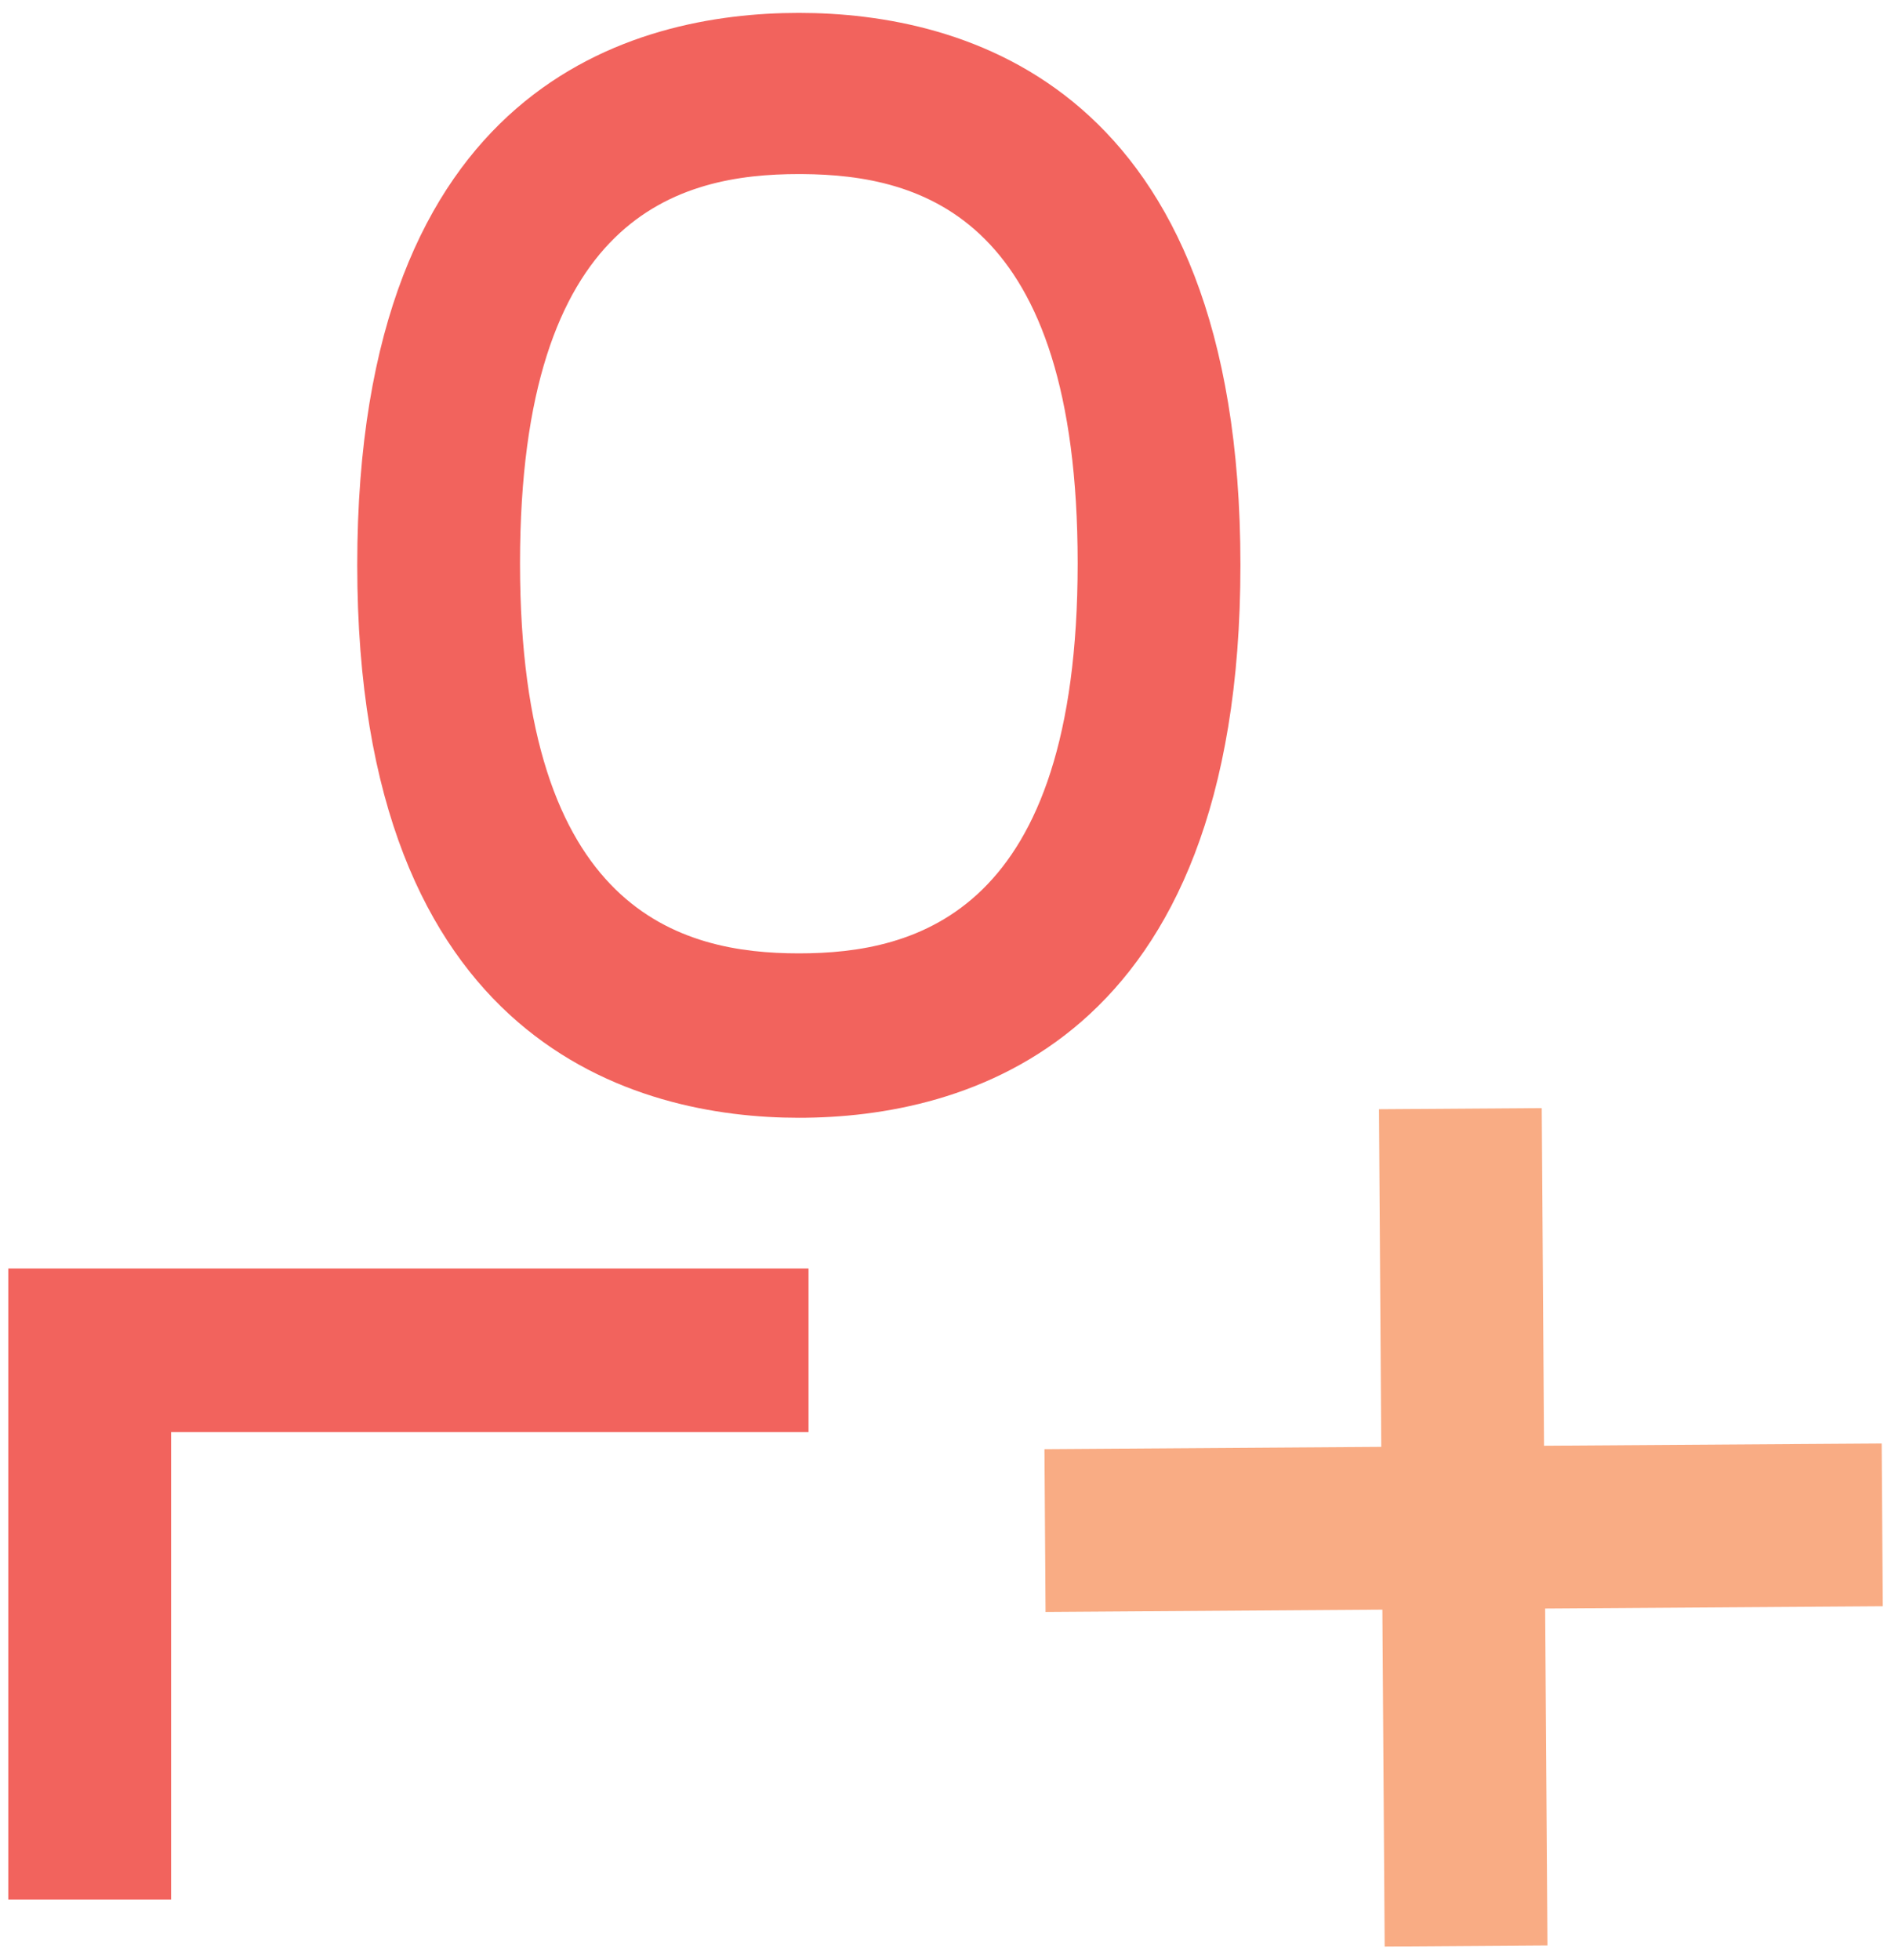<?xml version="1.0" encoding="UTF-8"?>
<svg width="110px" height="114px" viewBox="0 0 110 114" version="1.1" xmlns="http://www.w3.org/2000/svg" xmlns:xlink="http://www.w3.org/1999/xlink">
    <!-- Generator: Sketch 52.6 (67491) - http://www.bohemiancoding.com/sketch -->
    <title>icn-event-tradeshows</title>
    <desc>Created with Sketch.</desc>
    <g id="Page-1" stroke="none" stroke-width="1" fill="none" fill-rule="evenodd">
        <g id="icn-event-tradeshows">
            <path d="M47.031,73.781 L47.031,83.297 L9.953,83.297 L9.953,110.484 L0.484,110.484 L0.484,73.781 L47.031,73.781 Z M46.469,0.75 C56.031,0.75 72.156,4.922 72.156,32.859 C72.156,60.797 56.078,65.016 46.469,65.016 C37.094,65.016 20.781,60.844 20.781,32.859 C20.781,4.875 36.906,0.75 46.469,0.75 Z M46.679,10.126 L46.469,10.125 C39.531,10.125 30.25,12.469 30.25,32.766 C30.25,53.062 39.625,55.453 46.469,55.453 C53.312,55.453 62.688,53.109 62.688,32.766 C62.688,12.625 53.637,10.173 46.679,10.126 Z" id="Combined-Shape" fill="#F2635D" fill-rule="nonzero"></path>
            <polygon id="Combined-Shape" fill="#F9AC84" points="89.684 64.453 89.817 84.092 109.458 83.96 109.522 93.428 89.882 93.561 90.016 113.155 80.547 113.22 80.413 93.626 60.82 93.76 60.756 84.291 80.349 84.157 80.215 64.518"></polygon>
        </g>
    </g>
</svg>